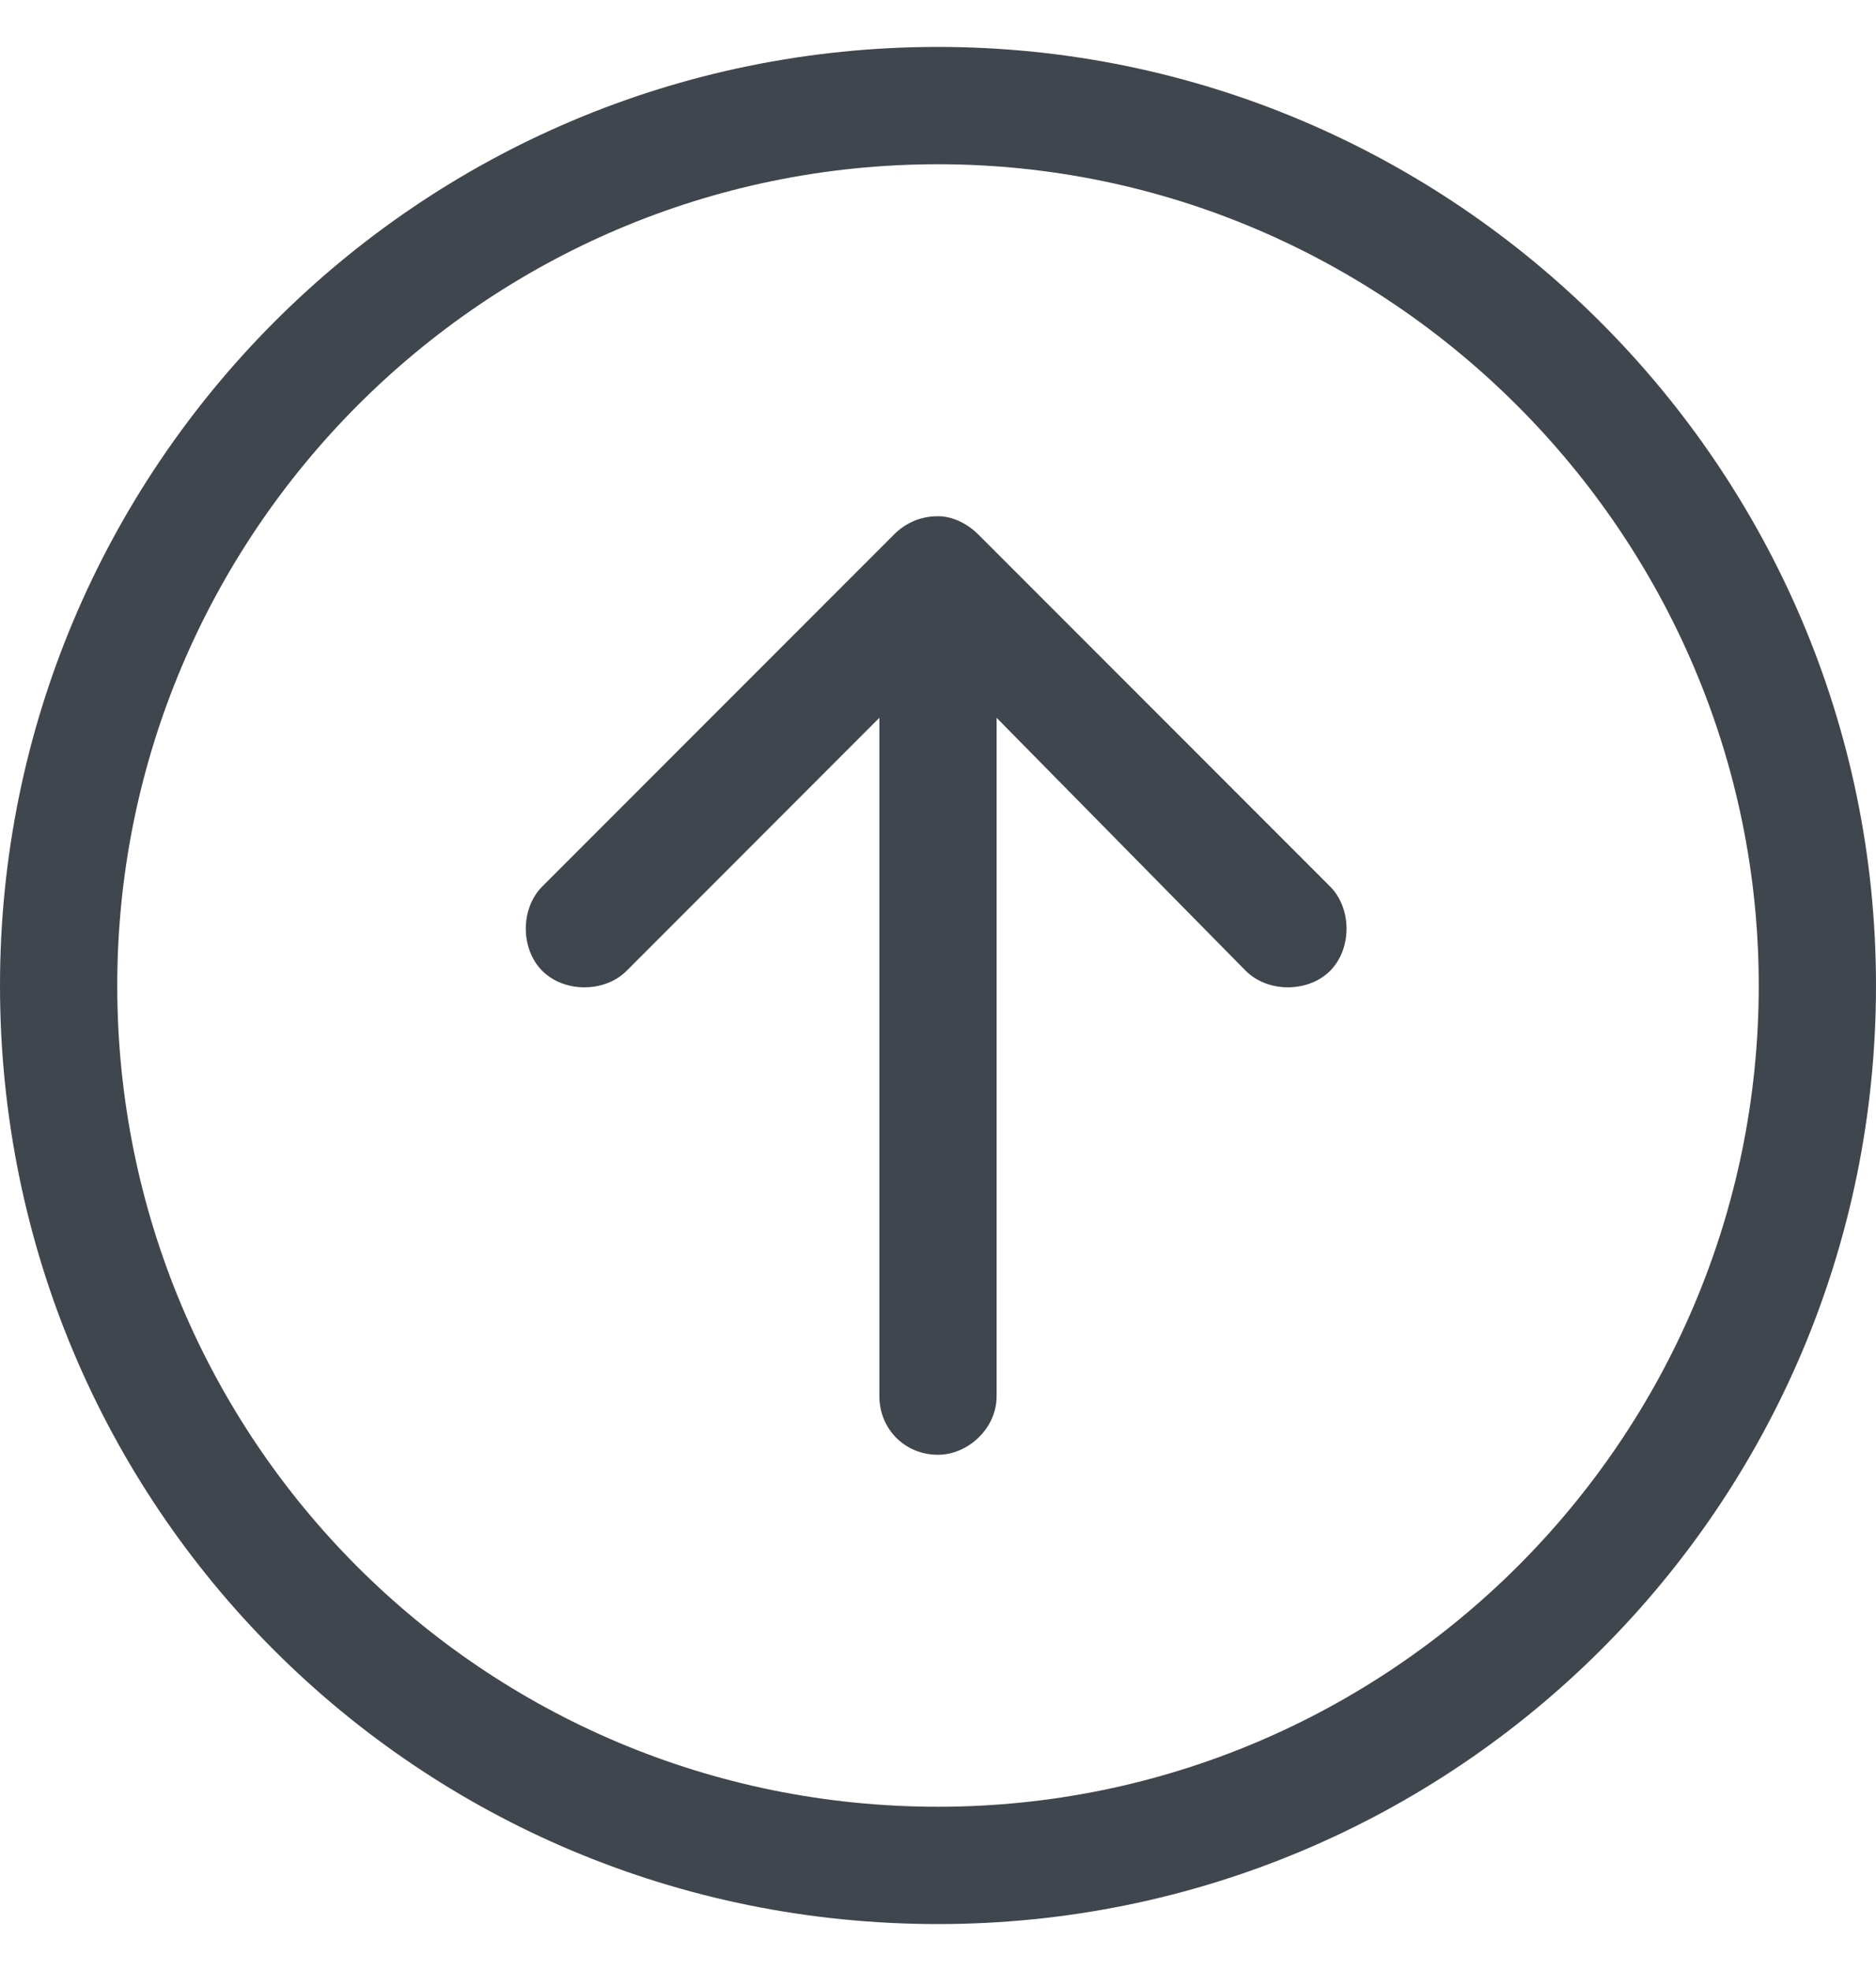 <?xml version="1.0" encoding="UTF-8"?>
<svg xmlns="http://www.w3.org/2000/svg" width="20" height="21" viewBox="0 0 20 21" fill="none">
  <path d="M10.43 5.695L14.18 9.445C14.414 9.68 14.414 10.109 14.18 10.344C13.945 10.578 13.516 10.578 13.281 10.344L10.625 7.648V14.875C10.625 15.227 10.312 15.5 10 15.5C9.648 15.5 9.375 15.227 9.375 14.875V7.648L6.68 10.344C6.445 10.578 6.016 10.578 5.781 10.344C5.547 10.109 5.547 9.68 5.781 9.445L9.531 5.695C9.648 5.578 9.805 5.5 10 5.5C10.156 5.5 10.312 5.578 10.43 5.695ZM10 0.5C15.508 0.5 20 4.992 20 10.5C20 16.047 15.508 20.5 10 20.5C4.453 20.5 0 16.047 0 10.5C0 4.992 4.453 0.5 10 0.5ZM10 19.25C14.805 19.25 18.75 15.344 18.75 10.5C18.75 5.695 14.805 1.75 10 1.75C5.156 1.75 1.25 5.695 1.25 10.5C1.25 15.344 5.156 19.25 10 19.25Z" fill="#40464D"></path>
</svg>
